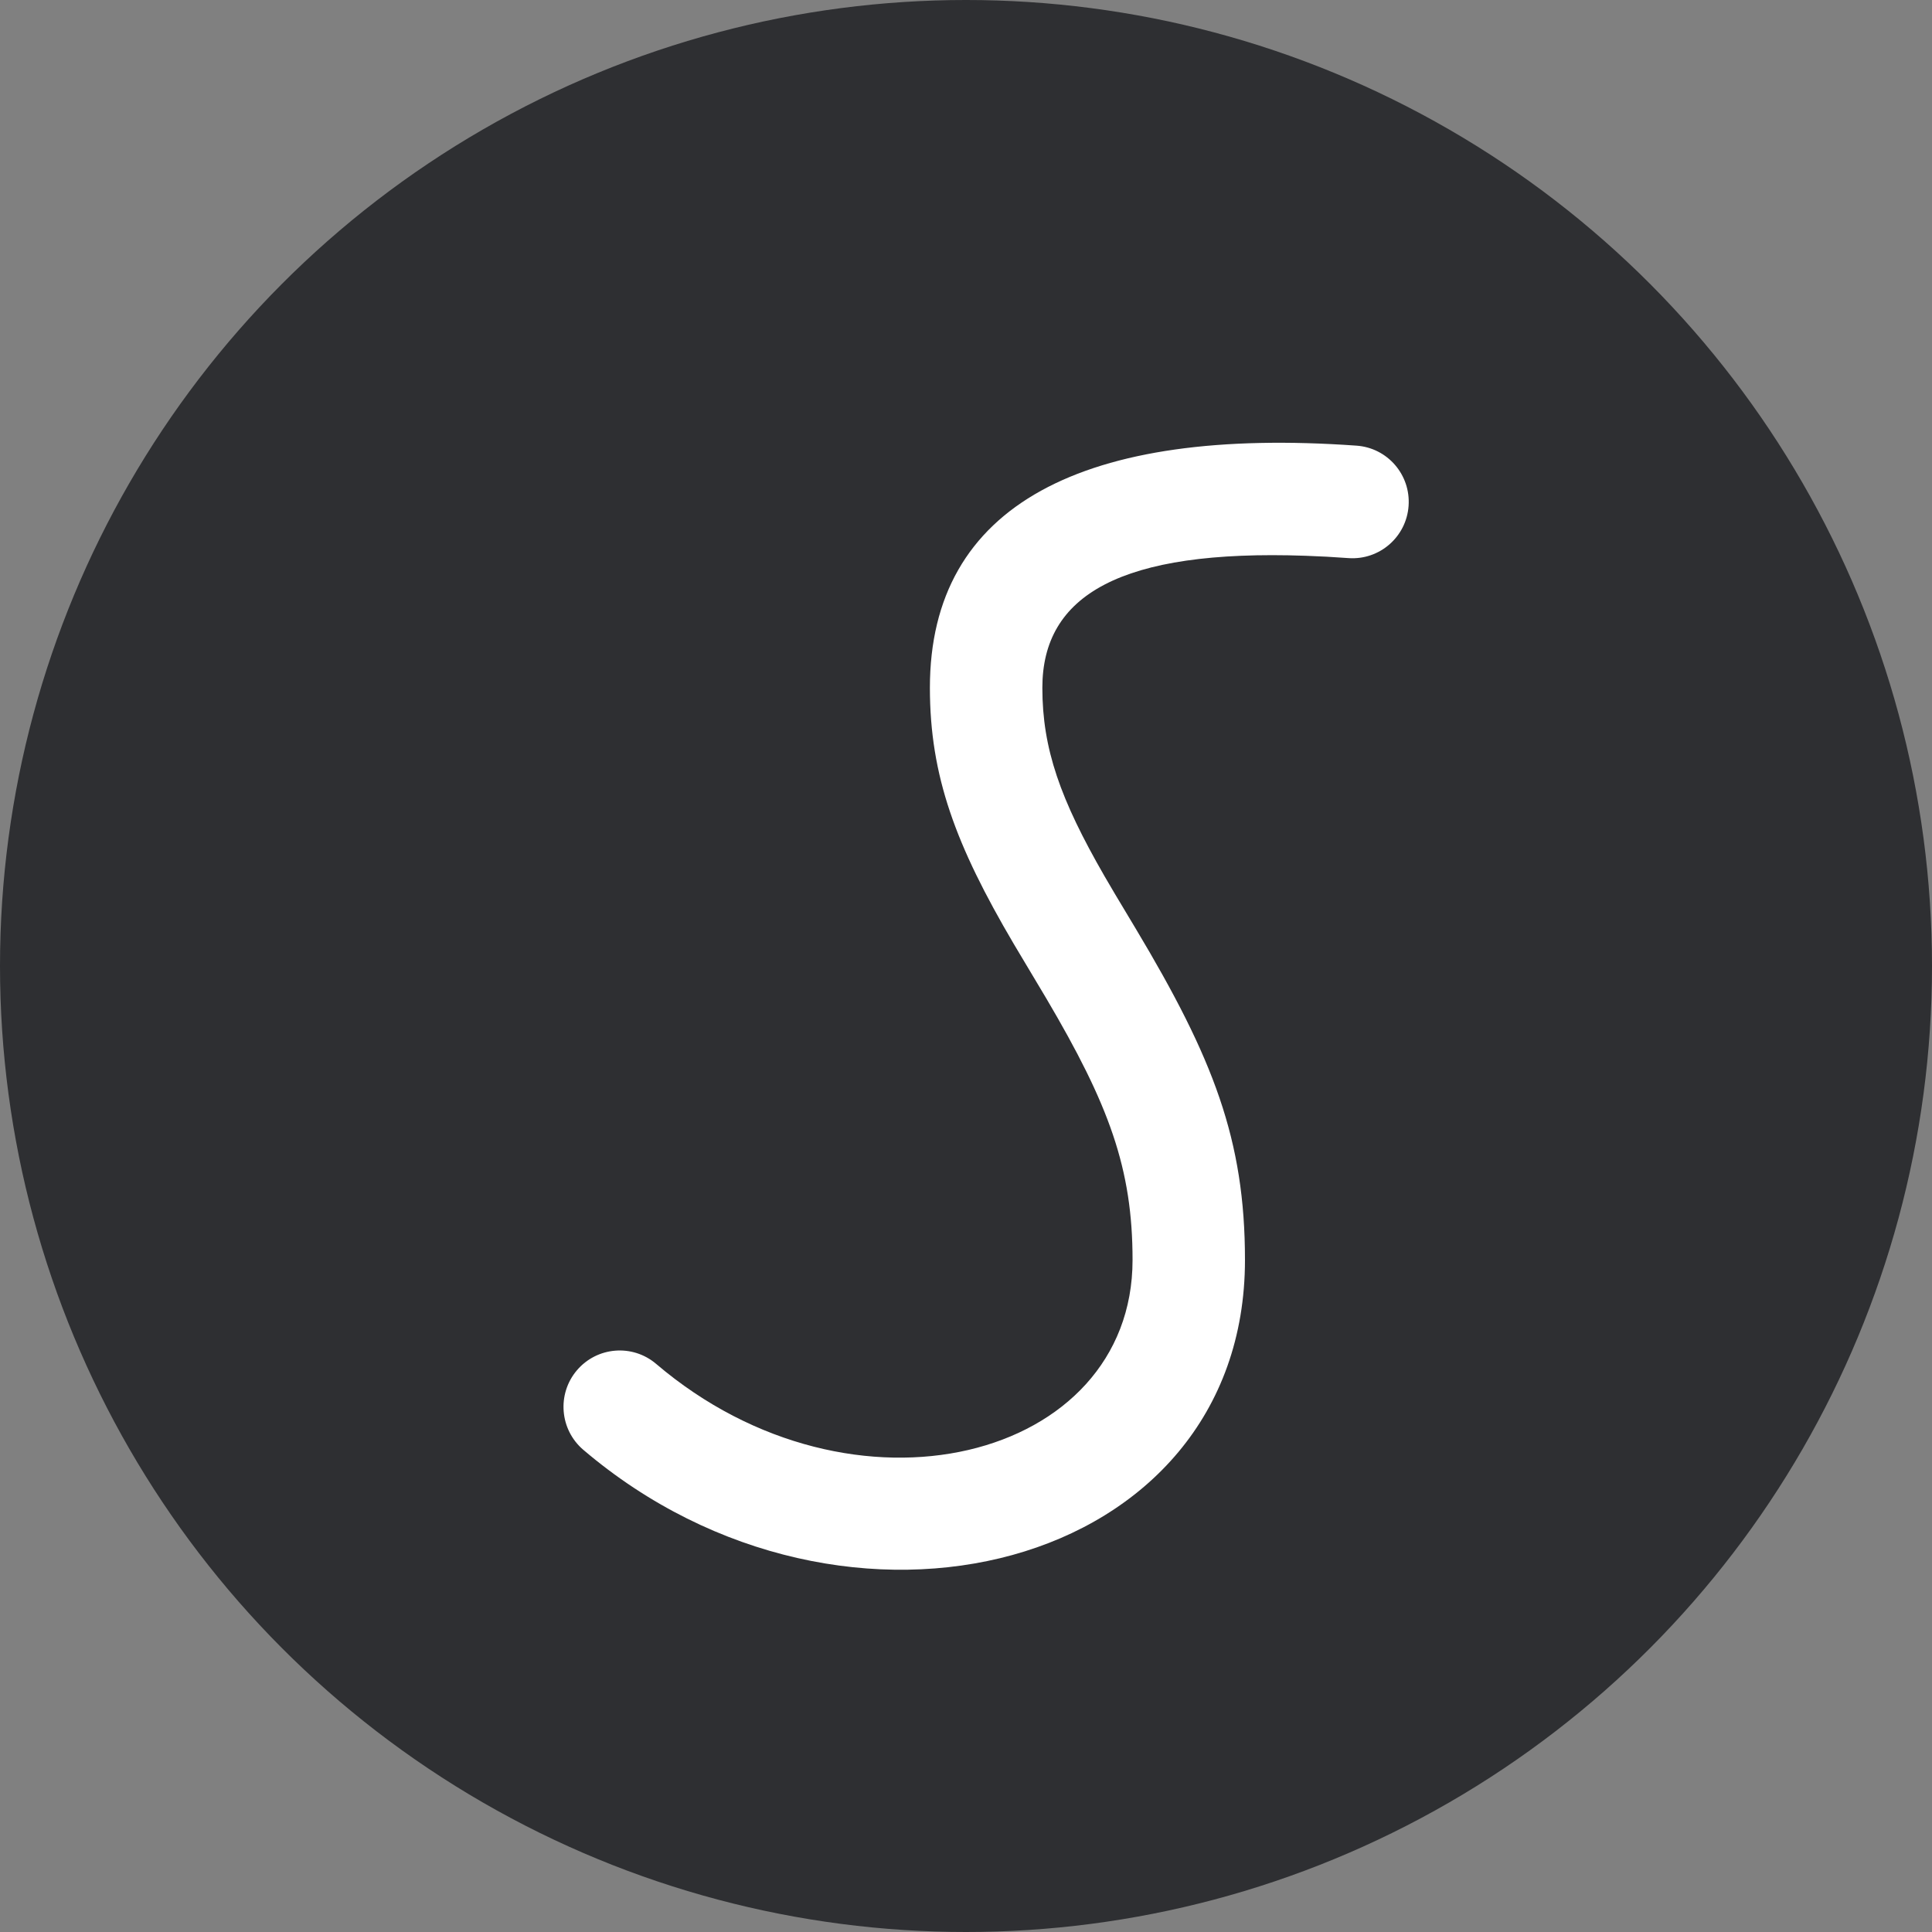 <?xml version="1.0" encoding="UTF-8"?>
<svg xmlns="http://www.w3.org/2000/svg" xmlns:xlink="http://www.w3.org/1999/xlink" width="48px" height="48px" viewBox="0 0 48 48" version="1.1">
  <rect x="0" y="0" width="48" height="48" fill="#808080" stroke="none"/>
  <title>icon - adaptability</title>
  <g id="Designs" stroke="none" stroke-width="1" fill="none" fill-rule="evenodd">
    <g id="Product-Detail---DT" transform="translate(-548, -1528)">
      <g id="Section-/-Features-and-Benefits" transform="translate(0, 1080)">
        <g id="Group-29" transform="translate(0, -0)">
          <g id="Group-18" transform="translate(443, 448)">
            <g id="icon---adaptability" transform="translate(105, 0)">
              <circle id="Oval" fill="#2E2F32" cx="24" cy="24" r="24"/>
              <path d="M23.103,17.087 C23.103,12.534 26.936,10.59 33.702,11.072 C34.472,11.126 35.051,11.796 34.996,12.568 C34.942,13.339 34.274,13.92 33.504,13.866 L32.96,13.831 L32.437,13.808 C27.835,13.646 25.897,14.788 25.897,17.087 C25.897,18.605 26.342,19.86 27.442,21.769 L27.701,22.211 L28.215,23.069 C30.148,26.298 30.931,28.32 30.931,31.304 C30.931,39.015 21.003,41.567 14.492,36.02 C13.905,35.519 13.833,34.635 14.332,34.046 C14.832,33.457 15.713,33.385 16.301,33.885 C21.2,38.059 28.138,36.276 28.138,31.304 C28.138,29.032 27.556,27.452 25.991,24.799 L25.183,23.445 C23.744,20.998 23.103,19.283 23.103,17.087 Z" id="Path-2" fill="#FFFFFF" fill-rule="nonzero"/>
            </g>
          </g>
        </g>
      </g>
    </g>
  </g>
</svg>
